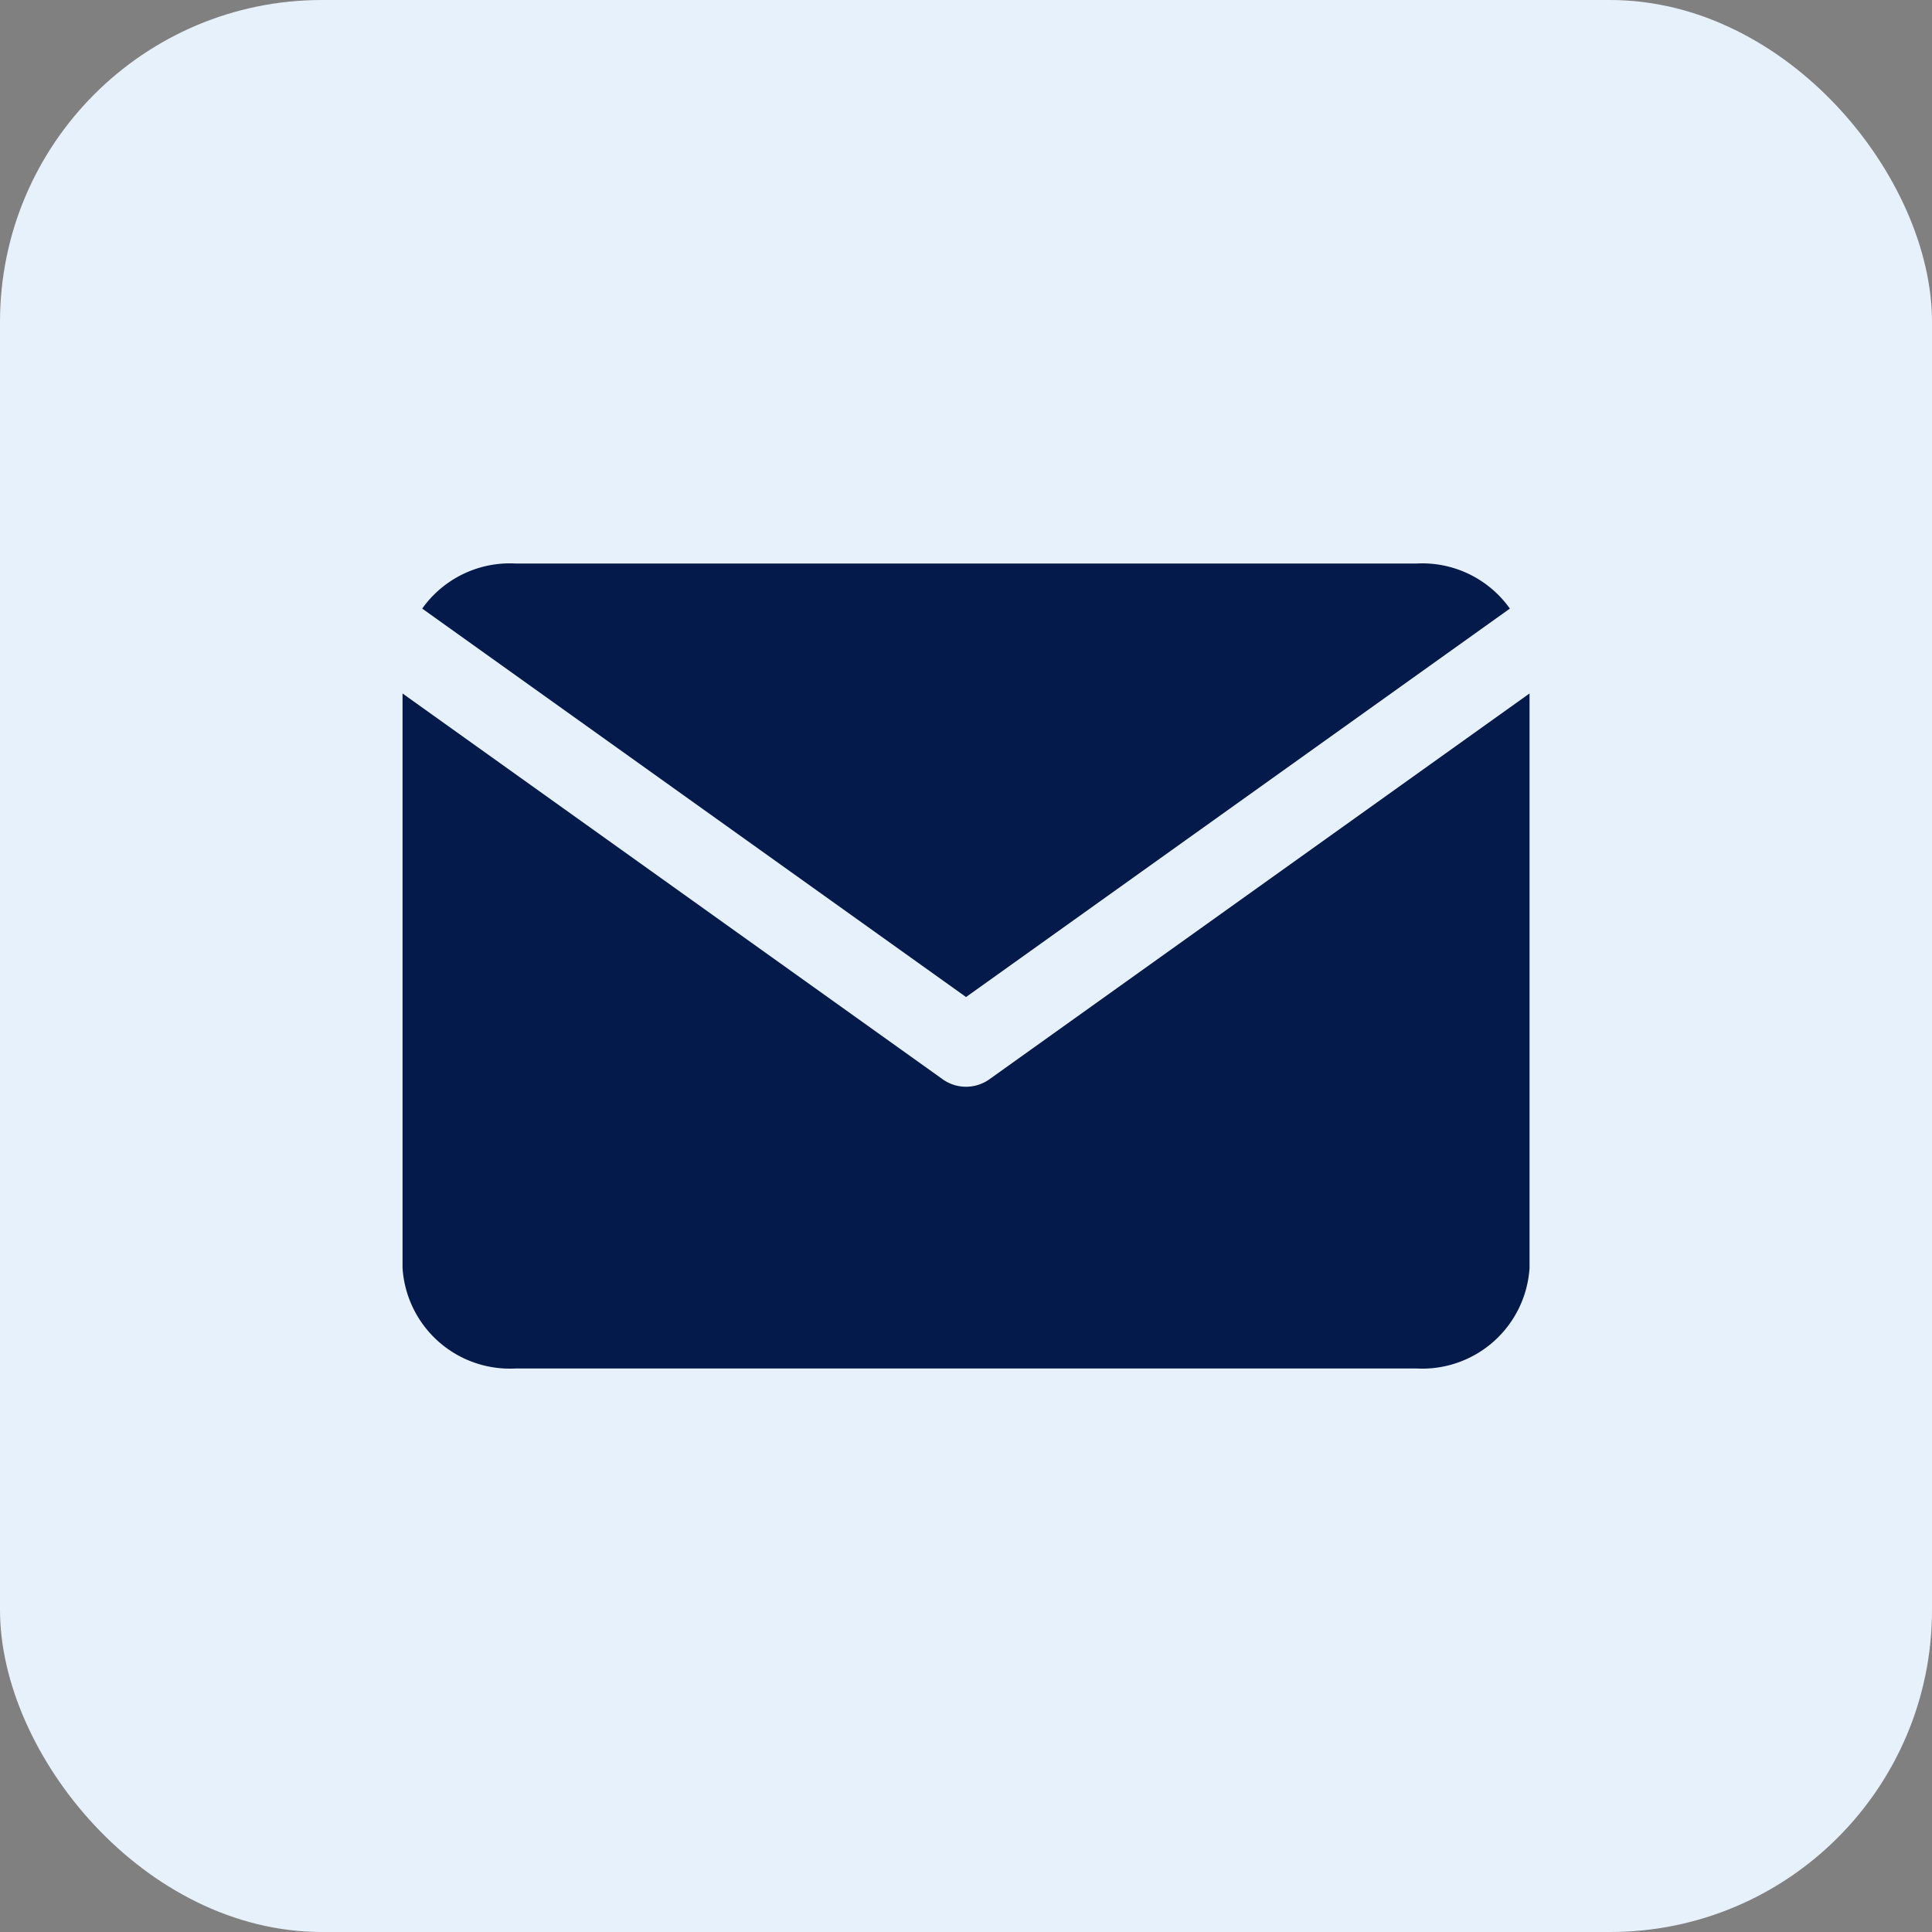 <svg xmlns="http://www.w3.org/2000/svg" width="48" height="48" viewBox="0 0 48 48"><rect x="0" y="0" width="48" height="48" fill="#808080" stroke="none"/><g transform="translate(0.002 -12)"><rect width="48" height="48" rx="8" transform="translate(-0.002 12)" fill="#e7f1fc"/><g transform="translate(10.999 26)"><path d="M4.8,4H27.2A2.671,2.671,0,0,1,30,6.5v15A2.671,2.671,0,0,1,27.2,24H4.8A2.671,2.671,0,0,1,2,21.5V6.5A2.671,2.671,0,0,1,4.8,4Z" transform="translate(-3 -4)" fill="#031a4a"/><path d="M15,16.4a1,1,0,0,1-.581-.186L-.395,5.633.767,4.005,15,14.171,29.233,4.005l1.162,1.627L15.581,16.214A1,1,0,0,1,15,16.4Z" transform="translate(-2 -3.4)" fill="#e7f1fc"/></g></g></svg>